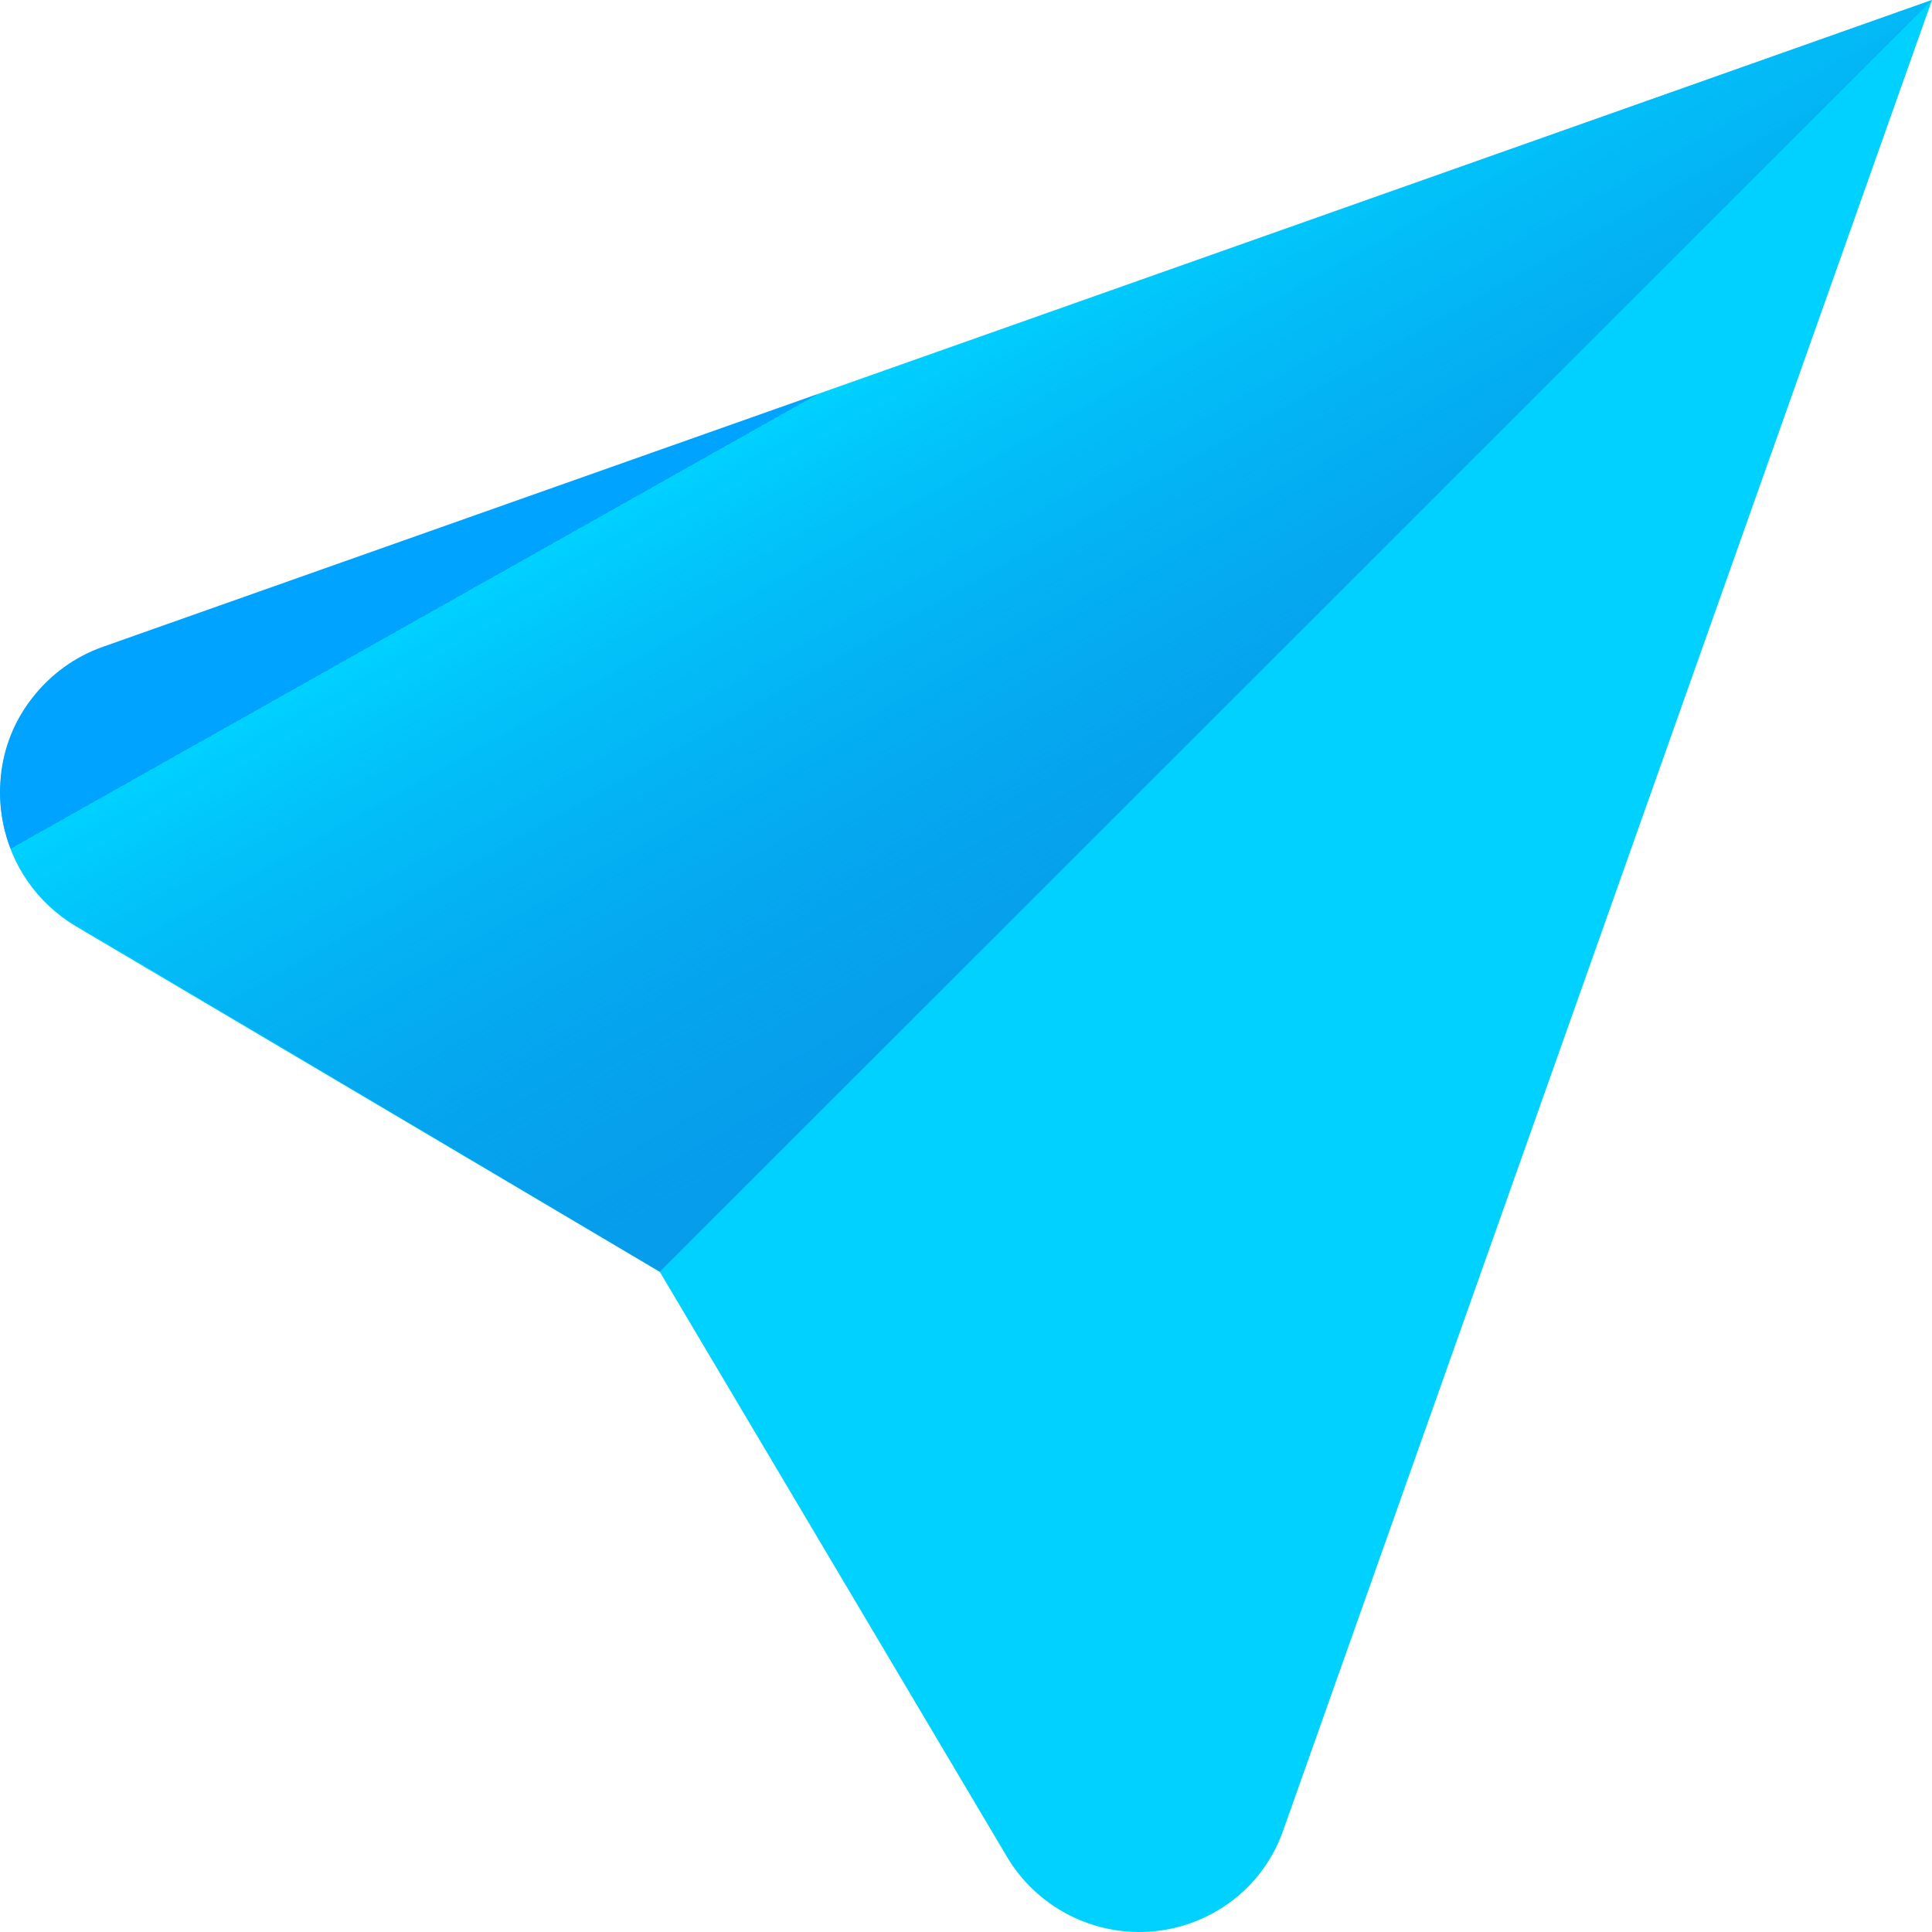<svg width="18" height="18" viewBox="0 0 18 18" fill="none" xmlns="http://www.w3.org/2000/svg">
<path d="M0.705 8.629L6.147 11.849L9.378 17.293C9.516 17.529 9.72 17.72 9.964 17.844C10.208 17.968 10.483 18.02 10.756 17.993C11.028 17.966 11.287 17.861 11.501 17.692C11.712 17.525 11.871 17.3 11.958 17.046L18 0L0.959 6.036C0.701 6.126 0.474 6.288 0.305 6.503C0.18 6.665 0.09 6.851 0.042 7.05C-0.006 7.249 -0.011 7.455 0.027 7.656C0.064 7.857 0.144 8.048 0.261 8.216C0.378 8.383 0.529 8.524 0.705 8.629V8.629Z" fill="#00D1FF"/>
<path d="M18 0L6.147 11.849L0.705 8.619C0.469 8.48 0.279 8.276 0.155 8.032C0.032 7.788 -0.02 7.514 0.007 7.241C0.031 6.969 0.135 6.71 0.305 6.497C0.474 6.281 0.7 6.117 0.959 6.026L18 0Z" fill="url(#paint0_linear_8_2269)"/>
<defs>
<linearGradient id="paint0_linear_8_2269" x1="14.901" y1="15.404" x2="8.131" y2="3.383" gradientUnits="userSpaceOnUse">
<stop stop-color="#00397B" stop-opacity="0"/>
<stop offset="0" stop-color="#1900B0" stop-opacity="0"/>
<stop offset="1" stop-color="#00D1FF"/>
<stop offset="1" stop-color="#00A3FF"/>
</linearGradient>
</defs>
</svg>
